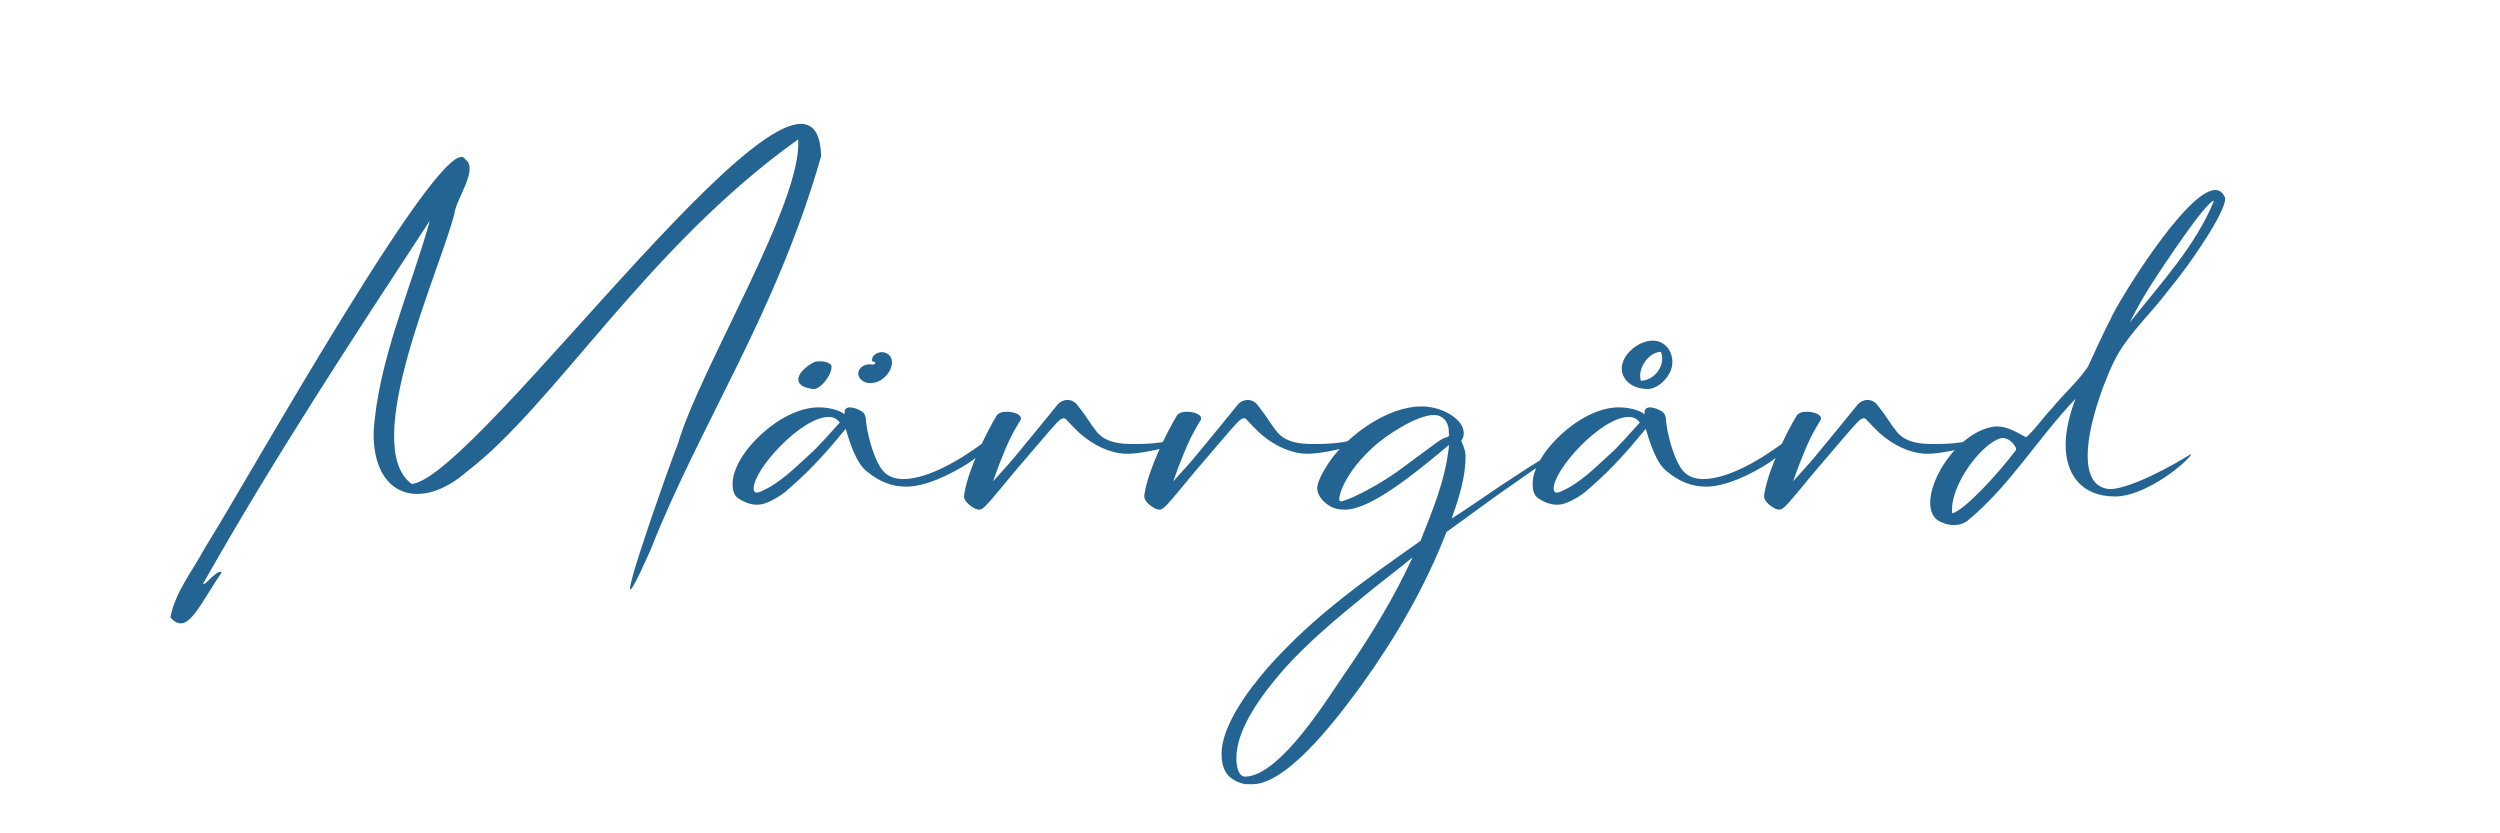 <?xml version="1.0" encoding="UTF-8"?>
<svg xmlns="http://www.w3.org/2000/svg" width="150" height="50" version="1.1" viewBox="0 0 150 50">
  <defs>
    <style>
      .cls-1 {
        fill: #246493;
      }
    </style>
  </defs>
  <!-- Generator: Adobe Illustrator 28.7.1, SVG Export Plug-In . SVG Version: 1.2.0 Build 142)  -->
  <g>
    <g id="Lager_1">
      <path class="cls-1" d="M12.275,32.907c2.456-3.889,14.511-25.494,15.645-23.34.823.565-.58,2.422-.65,3.236-.897,3.514-5.724,13.909-2.566,16.237,4.054-.416,24.316-29.213,24.564-19.67-2.698,9.461-7.268,16.068-10.239,23.636-3.374,7.576,1.223-5.367,1.657-6.412,1.28-4.412,7.497-14.525,7.201-18.23-9.056,6.451-14.619,15.922-19.867,19.926-2.802,2.447-5.662,1.5-5.603-2.368.276-4.321,2.229-8.562,3.374-12.686-4.676,7.142-9.391,14.323-13.593,21.761-.02.316.848-.908,1.105-.651-1.342,1.933-2.052,3.867-3.078,2.703.276-1.519,1.322-2.782,2.052-4.143ZM44.311,29.908c-.316-.197-.355-.572-.355-.888,0-1.815,2.92-4.617,5.189-4.577.553,0,1.164.138,1.539.414-.059-.335.118-.414.335-.414.257.02.493.118.71.256.138.099.197.237.217.395.059.888.434,2.229.848,2.9.296.513.769.75,1.401.75,1.578,0,3.689-1.322,4.992-2.328.158-.118.335-.276.513-.414.039-.02.059-.039.099-.02.059.039,0,.079,0,.099-.099.237-.257.434-.414.612-.355.414-.809.769-1.263,1.085-1.144.73-2.604,1.421-3.749,1.421-.888,0-1.657-.316-2.427-.967-.572-.493-.947-1.618-1.203-2.506-1.46,1.795-2.427,2.762-3.63,3.788-.296.237-.631.434-.967.592-.256.118-.493.178-.73.178-.375,0-.75-.138-1.105-.375ZM48.473,27.363c.671-.592,1.282-1.322,1.914-2.012-.158-.197-.355-.355-.71-.335-1.638.059-4.459,3.137-4.459,4.301,0,.296.237.256.375.197,1.164-.474,2.131-1.48,2.88-2.151ZM47.901,22.766c0-.513.848-1.026,1.026-1.065.375-.079.967.039.967.296,0,.553-.71,1.421-1.144,1.342-.631-.099-.848-.296-.848-.572ZM51.492,22.411c0-.276.296-.553.671-.553.059,0,.118,0,.197.02.079,0,.158-.039.158-.118,0-.099-.197,0-.197-.158,0-.316.355-.474.592-.474.217,0,.493.138.572.395.177.553-.375,1.322-1.046,1.44-.612.118-.947-.256-.947-.552ZM57.845,29.79c0-.059,0-.138.02-.197.237-1.44,1.322-3.65,1.933-4.656.217-.355,1.105-.257,1.361-.02.118.099.118.197.059.316-.118.158-.237.395-.316.533-.355.592-.848,1.756-1.322,3.117.454-.513.947-1.026,1.361-1.539.848-1.026,1.677-2.032,2.506-3.058.316-.375.868-.395,1.184,0,.612.769.769,1.125,1.203,1.657.395.474,1.046.671,1.855.691,1.006.02,2.072,0,3.255-.395.039,0,.099-.02.158-.02.02,0,.039.02.059.02.02.039,0,.059-.02.079-.197.178-.434.296-.691.375-.611.217-2.091.552-2.861.533-.947-.02-1.953-.474-2.821-1.243-.276-.256-.533-.533-.789-.809-.158-.197-.414.02-.592.217-.237.237-1.657,1.914-2.249,2.604-.493.553-1.559,1.914-2.012,2.368-.138.118-.217.217-.395.217-.256,0-.888-.434-.888-.789ZM68.657,29.79c0-.059,0-.138.02-.197.237-1.44,1.322-3.65,1.934-4.656.217-.355,1.105-.257,1.361-.02.118.099.118.197.059.316-.118.158-.237.395-.316.533-.355.592-.848,1.756-1.322,3.117.454-.513.947-1.026,1.361-1.539.848-1.026,1.677-2.032,2.506-3.058.316-.375.868-.395,1.184,0,.612.769.769,1.125,1.204,1.657.394.474,1.046.671,1.855.691,1.006.02,2.072,0,3.255-.395.039,0,.099-.02.158-.02.02,0,.039.02.059.02.02.039,0,.059-.02.079-.197.178-.434.296-.69.375-.612.217-2.091.552-2.861.533-.947-.02-1.953-.474-2.821-1.243-.276-.256-.533-.533-.789-.809-.158-.197-.415.02-.592.217-.237.237-1.657,1.914-2.249,2.604-.493.553-1.558,1.914-2.012,2.368-.138.118-.217.217-.395.217-.257,0-.888-.434-.888-.789ZM74.556,47.014c-1.006-.276-1.263-.967-1.263-1.776,0-1.697,1.618-3.847,2.762-5.169,1.381-1.558,2.92-2.959,4.557-4.242,1.499-1.184,3.058-2.269,4.617-3.374.71-1.815,1.499-3.61,1.716-5.761-2.052,1.716-4.696,3.887-6.254,3.887-.217,0-.434-.02-.651-.099-.473-.178-1.006-.651-1.006-1.204,0-.434.533-1.322.967-1.894,1.322-1.637,3.689-3.176,5.623-2.979,1.164.118,2.328.888,2.19,1.716,0,.118-.079.217-.138.335,0,.02.257.493.257.908,0,1.322-.414,2.545-.829,3.749.473-.296.987-.651,1.46-.967,1.973-1.361,3.986-2.664,6.037-3.867.039,0,.059-.039.079-.039.079,0,.158-.158.217-.079q.02.02.02.039c0,.059-.118.099-.178.138-1.302.888-2.604,1.756-3.887,2.663-1.381.947-2.703,1.953-4.064,2.92-1.283,3.315-3.058,6.353-5.13,9.234-.927,1.243-4.242,5.899-6.511,5.899h-.237c-.118,0-.237,0-.355-.039ZM80.653,40.464c1.539-2.23,2.959-4.538,4.104-7.024-.927.769-1.914,1.499-2.821,2.249-1.716,1.401-3.433,2.821-4.913,4.479-1.243,1.42-2.841,3.531-2.841,5.307,0,.434.079,1.125.552,1.125,2.131-.079,5.031-4.873,5.919-6.136ZM81.224,29.81c1.046-.493,2.052-1.085,2.999-1.795l1.894-1.401c.197-.138.395-.296.611-.355.178-.059.276-.099.197-.276v-.217c-.059-.533-.414-.868-.888-.868-1.006,0-2.861,1.203-3.63,1.914-.73.671-1.362,1.401-1.795,2.289-.118.257-.217.513-.257.789v.059c0,.118.059.158.197.118.237-.079.454-.158.671-.256ZM92.313,29.908c-.316-.197-.355-.572-.355-.888,0-1.815,2.92-4.617,5.189-4.577.552,0,1.164.138,1.539.414-.059-.335.118-.414.336-.414.256.02.493.118.71.256.138.099.197.237.217.395.059.888.434,2.229.848,2.9.296.513.769.75,1.401.75,1.578,0,3.689-1.322,4.992-2.328.158-.118.335-.276.513-.414.039-.02.059-.039.099-.02.059.039,0,.079,0,.099-.099.237-.256.434-.414.612-.355.414-.809.769-1.263,1.085-1.144.73-2.604,1.421-3.749,1.421-.888,0-1.657-.316-2.427-.967-.572-.493-.947-1.618-1.203-2.506-1.46,1.795-2.427,2.762-3.63,3.788-.296.237-.631.434-.967.592-.257.118-.493.178-.73.178-.375,0-.75-.138-1.105-.375ZM96.475,27.363c.671-.592,1.283-1.322,1.914-2.012-.158-.197-.355-.355-.71-.335-1.637.059-4.459,3.137-4.459,4.301,0,.296.237.256.375.197,1.164-.474,2.131-1.48,2.881-2.151ZM97.304,22.115c0-.848,1.006-1.677,1.855-1.677.69,0,1.184.553,1.184,1.302,0,.809-.868,1.657-1.559,1.598-.987-.039-1.479-.651-1.479-1.223ZM99.731,21.523c0-.138-.02-.276-.079-.414-.631.02-1.243.75-1.243,1.44,0,.099.02.197.039.296.71-.02,1.282-.671,1.282-1.322ZM105.847,29.79c0-.059,0-.138.02-.197.237-1.44,1.322-3.65,1.934-4.656.217-.355,1.105-.257,1.361-.02.118.099.118.197.059.316-.118.158-.237.395-.316.533-.355.592-.848,1.756-1.322,3.117.454-.513.947-1.026,1.361-1.539.848-1.026,1.677-2.032,2.506-3.058.316-.375.868-.395,1.184,0,.612.769.769,1.125,1.204,1.657.394.474,1.046.671,1.855.691,1.006.02,2.072,0,3.255-.395.039,0,.099-.02.158-.02.02,0,.039.02.059.02.02.039,0,.059-.02.079-.197.178-.434.296-.69.375-.612.217-2.091.552-2.861.533-.947-.02-1.953-.474-2.821-1.243-.276-.256-.533-.533-.789-.809-.158-.197-.415.02-.592.217-.237.237-1.657,1.914-2.249,2.604-.493.553-1.558,1.914-2.012,2.368-.138.118-.217.217-.395.217-.257,0-.888-.434-.888-.789ZM116.521,31.349c-.493-.178-.71-.612-.71-1.184,0-1.342,1.243-3.433,2.88-4.262.434-.217.809-.316,1.144-.316.533,0,1.026.257,1.736.651.572-.513,1.026-1.203,1.578-1.776.691-.848,1.519-1.559,2.131-2.466.454-.986.888-1.953,1.381-2.9.296-.77,4.498-7.695,6.254-7.695.257,0,.454.138.592.474.118.73-2.151,4.064-3.374,5.504-1.006,1.361-2.308,2.525-3.137,4.005-.474.848-1.736,3.887-1.736,5.958,0,1.046.316,1.874,1.223,1.993.691.099,2.644-.651,4.972-2.091v.059c-.513.69-2.841,2.486-4.538,2.486-2.111,0-2.979-1.421-2.979-3.097,0-.829.217-1.776.592-2.762-2.269,2.368-3.966,5.268-6.511,7.339-.237.158-.493.237-.769.237-.257,0-.513-.059-.73-.158ZM120.94,27.028c.158-.118-.375-.868-.908-.73-1.144.316-3.078,2.861-2.9,4.498.71-.138,2.782-2.407,3.808-3.768ZM132.837,12.053c-.414-.059-2.999,3.828-3.808,5.09-.395.631-.809,1.322-1.243,2.21,1.874-2.387,3.926-4.557,5.051-7.3Z"/>
    </g>
  </g>
</svg>